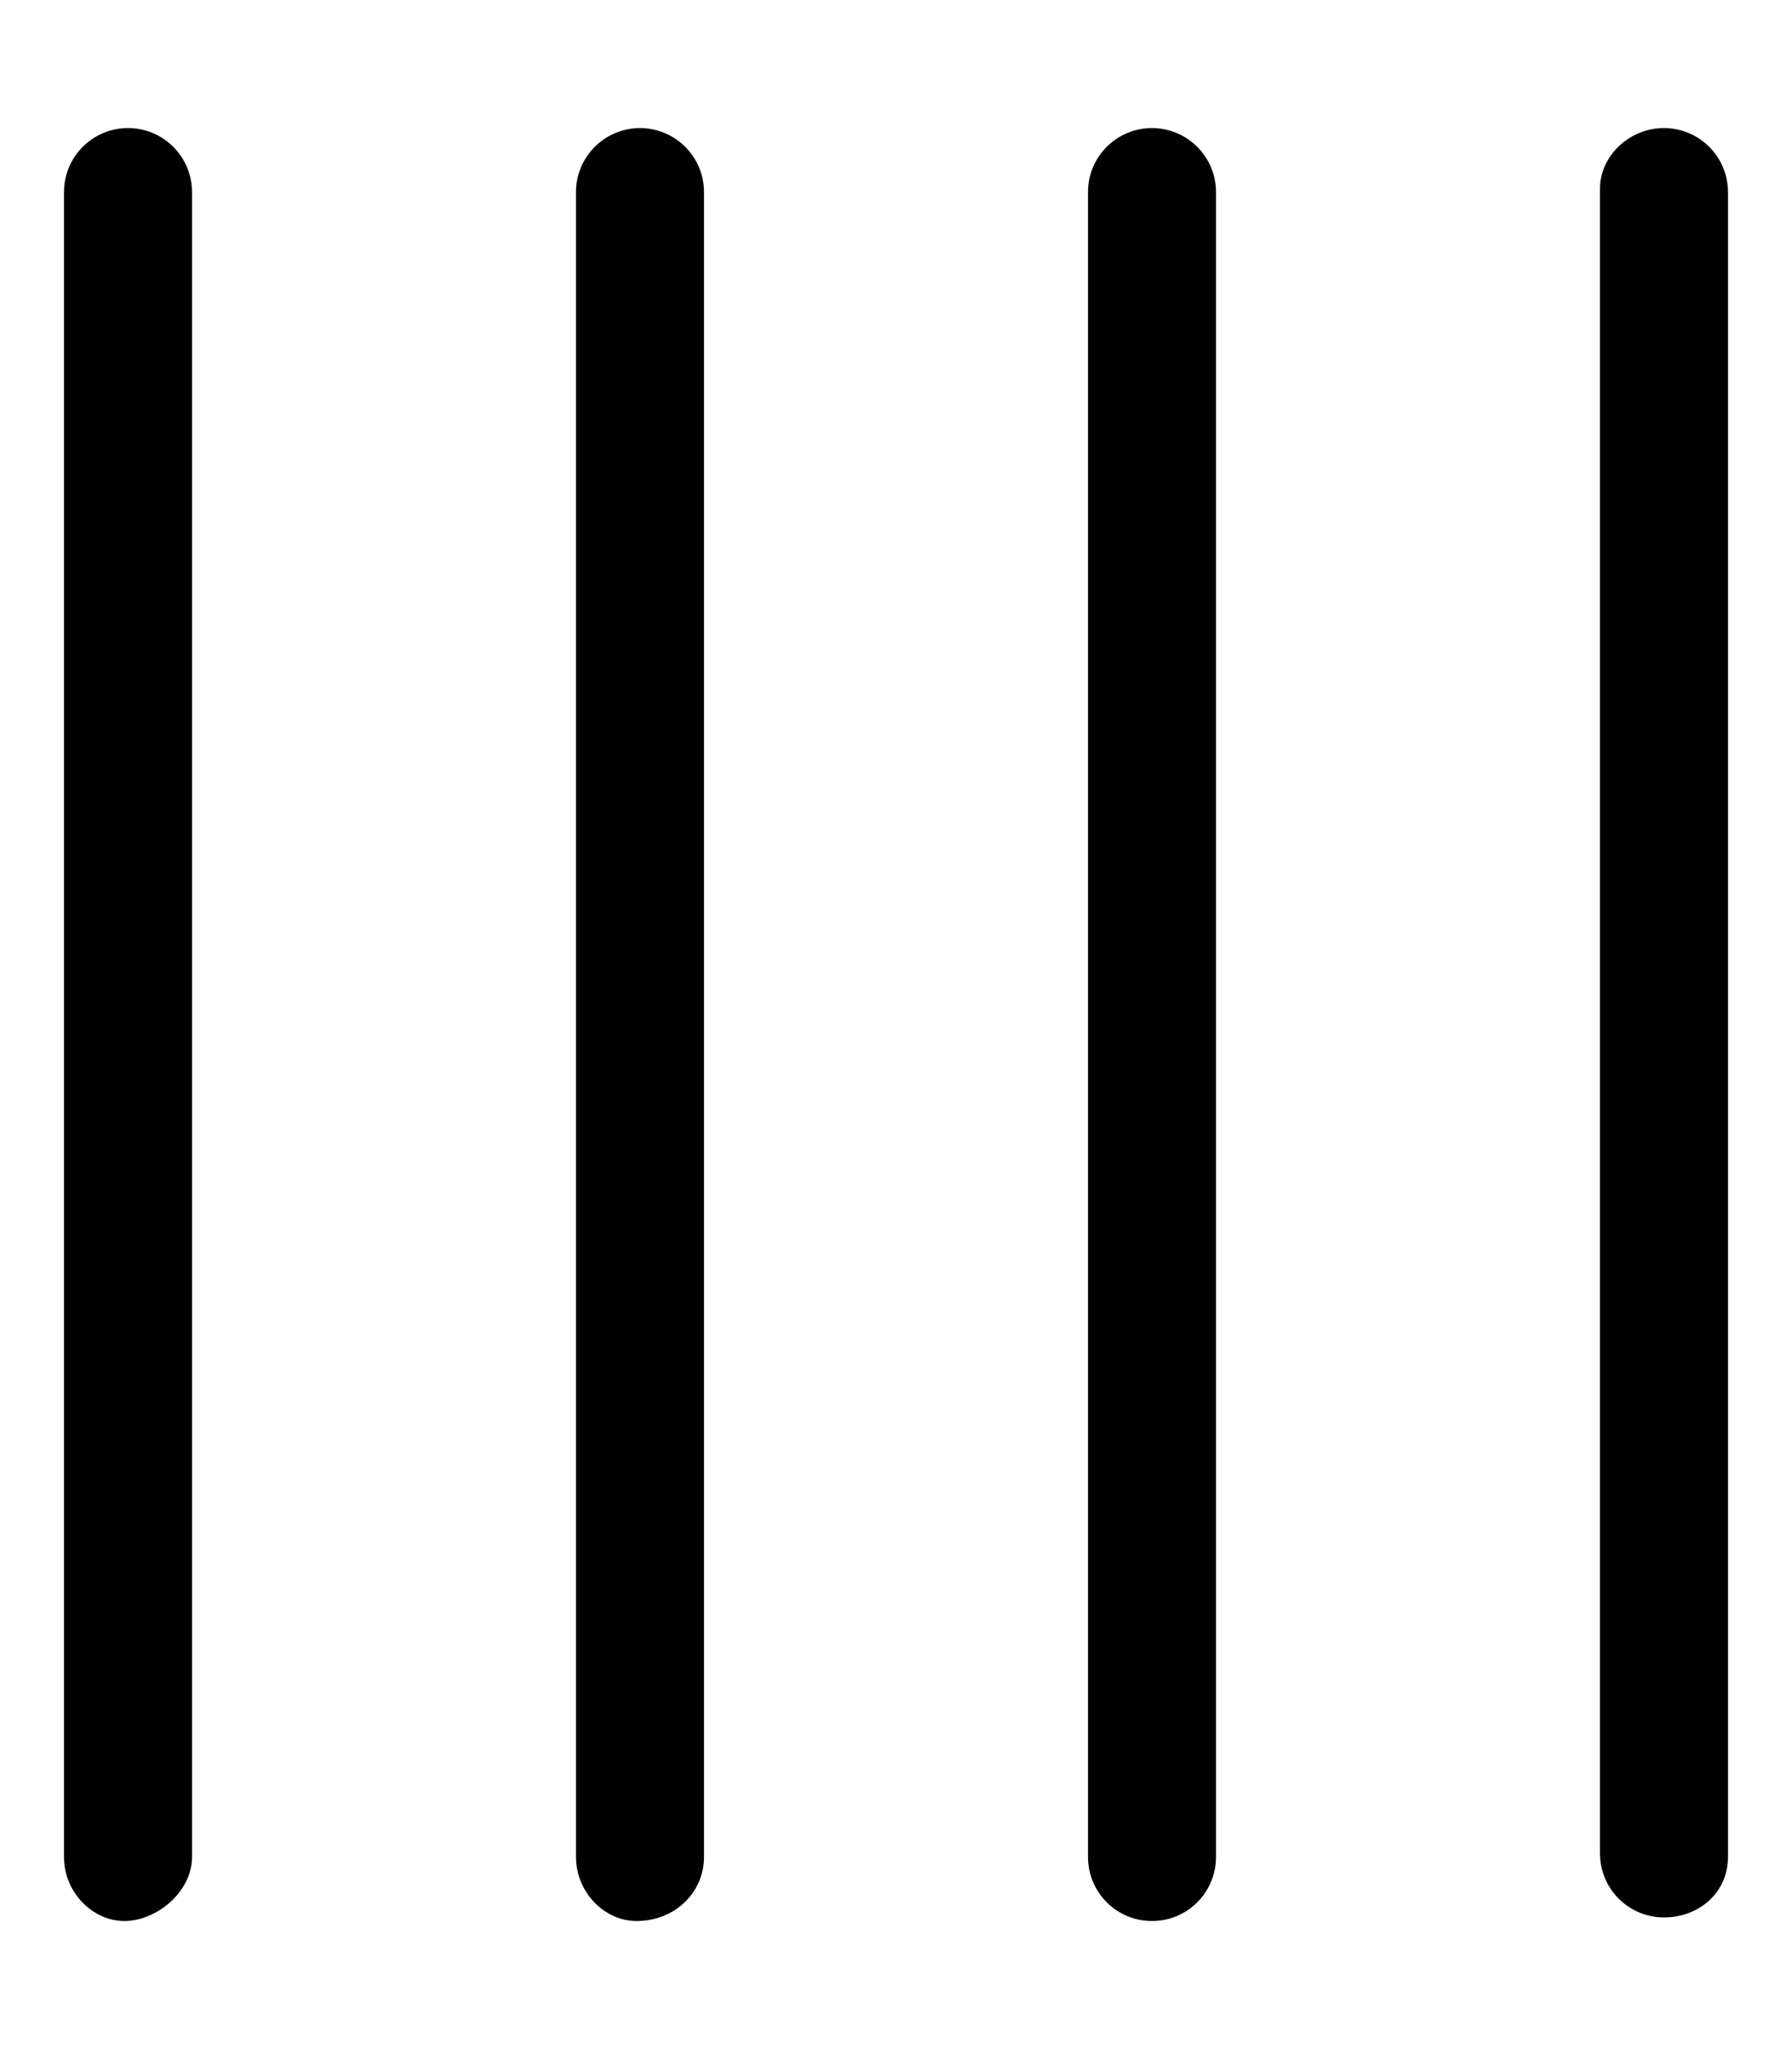 <svg xmlns="http://www.w3.org/2000/svg" viewBox="0 0 448 512"><!--! Font Awesome Pro 6.0.0-alpha3 by @fontawesome - https://fontawesome.com License - https://fontawesome.com/license (Commercial License) --><path d="M32 32C23.16 32 16 39.16 16 48v416c0 8.844 7.156 16 15.1 16S48 472.8 48 464v-416C48 39.16 40.84 32 32 32zM160 32C151.2 32 144 39.16 144 48v416c0 8.844 7.156 16 15.1 16C168.8 480 176 472.8 176 464v-416C176 39.16 168.8 32 160 32zM288 32c-8.844 0-16 7.156-16 16v416c0 8.844 7.156 16 16 16s16-7.156 16-16v-416C304 39.16 296.8 32 288 32zM416 32c-8.844 0-16 7.156-16 15.1v416c0 8.844 7.156 16 16 16S432 472.8 432 464v-416C432 39.16 424.8 32 416 32z"/></svg>